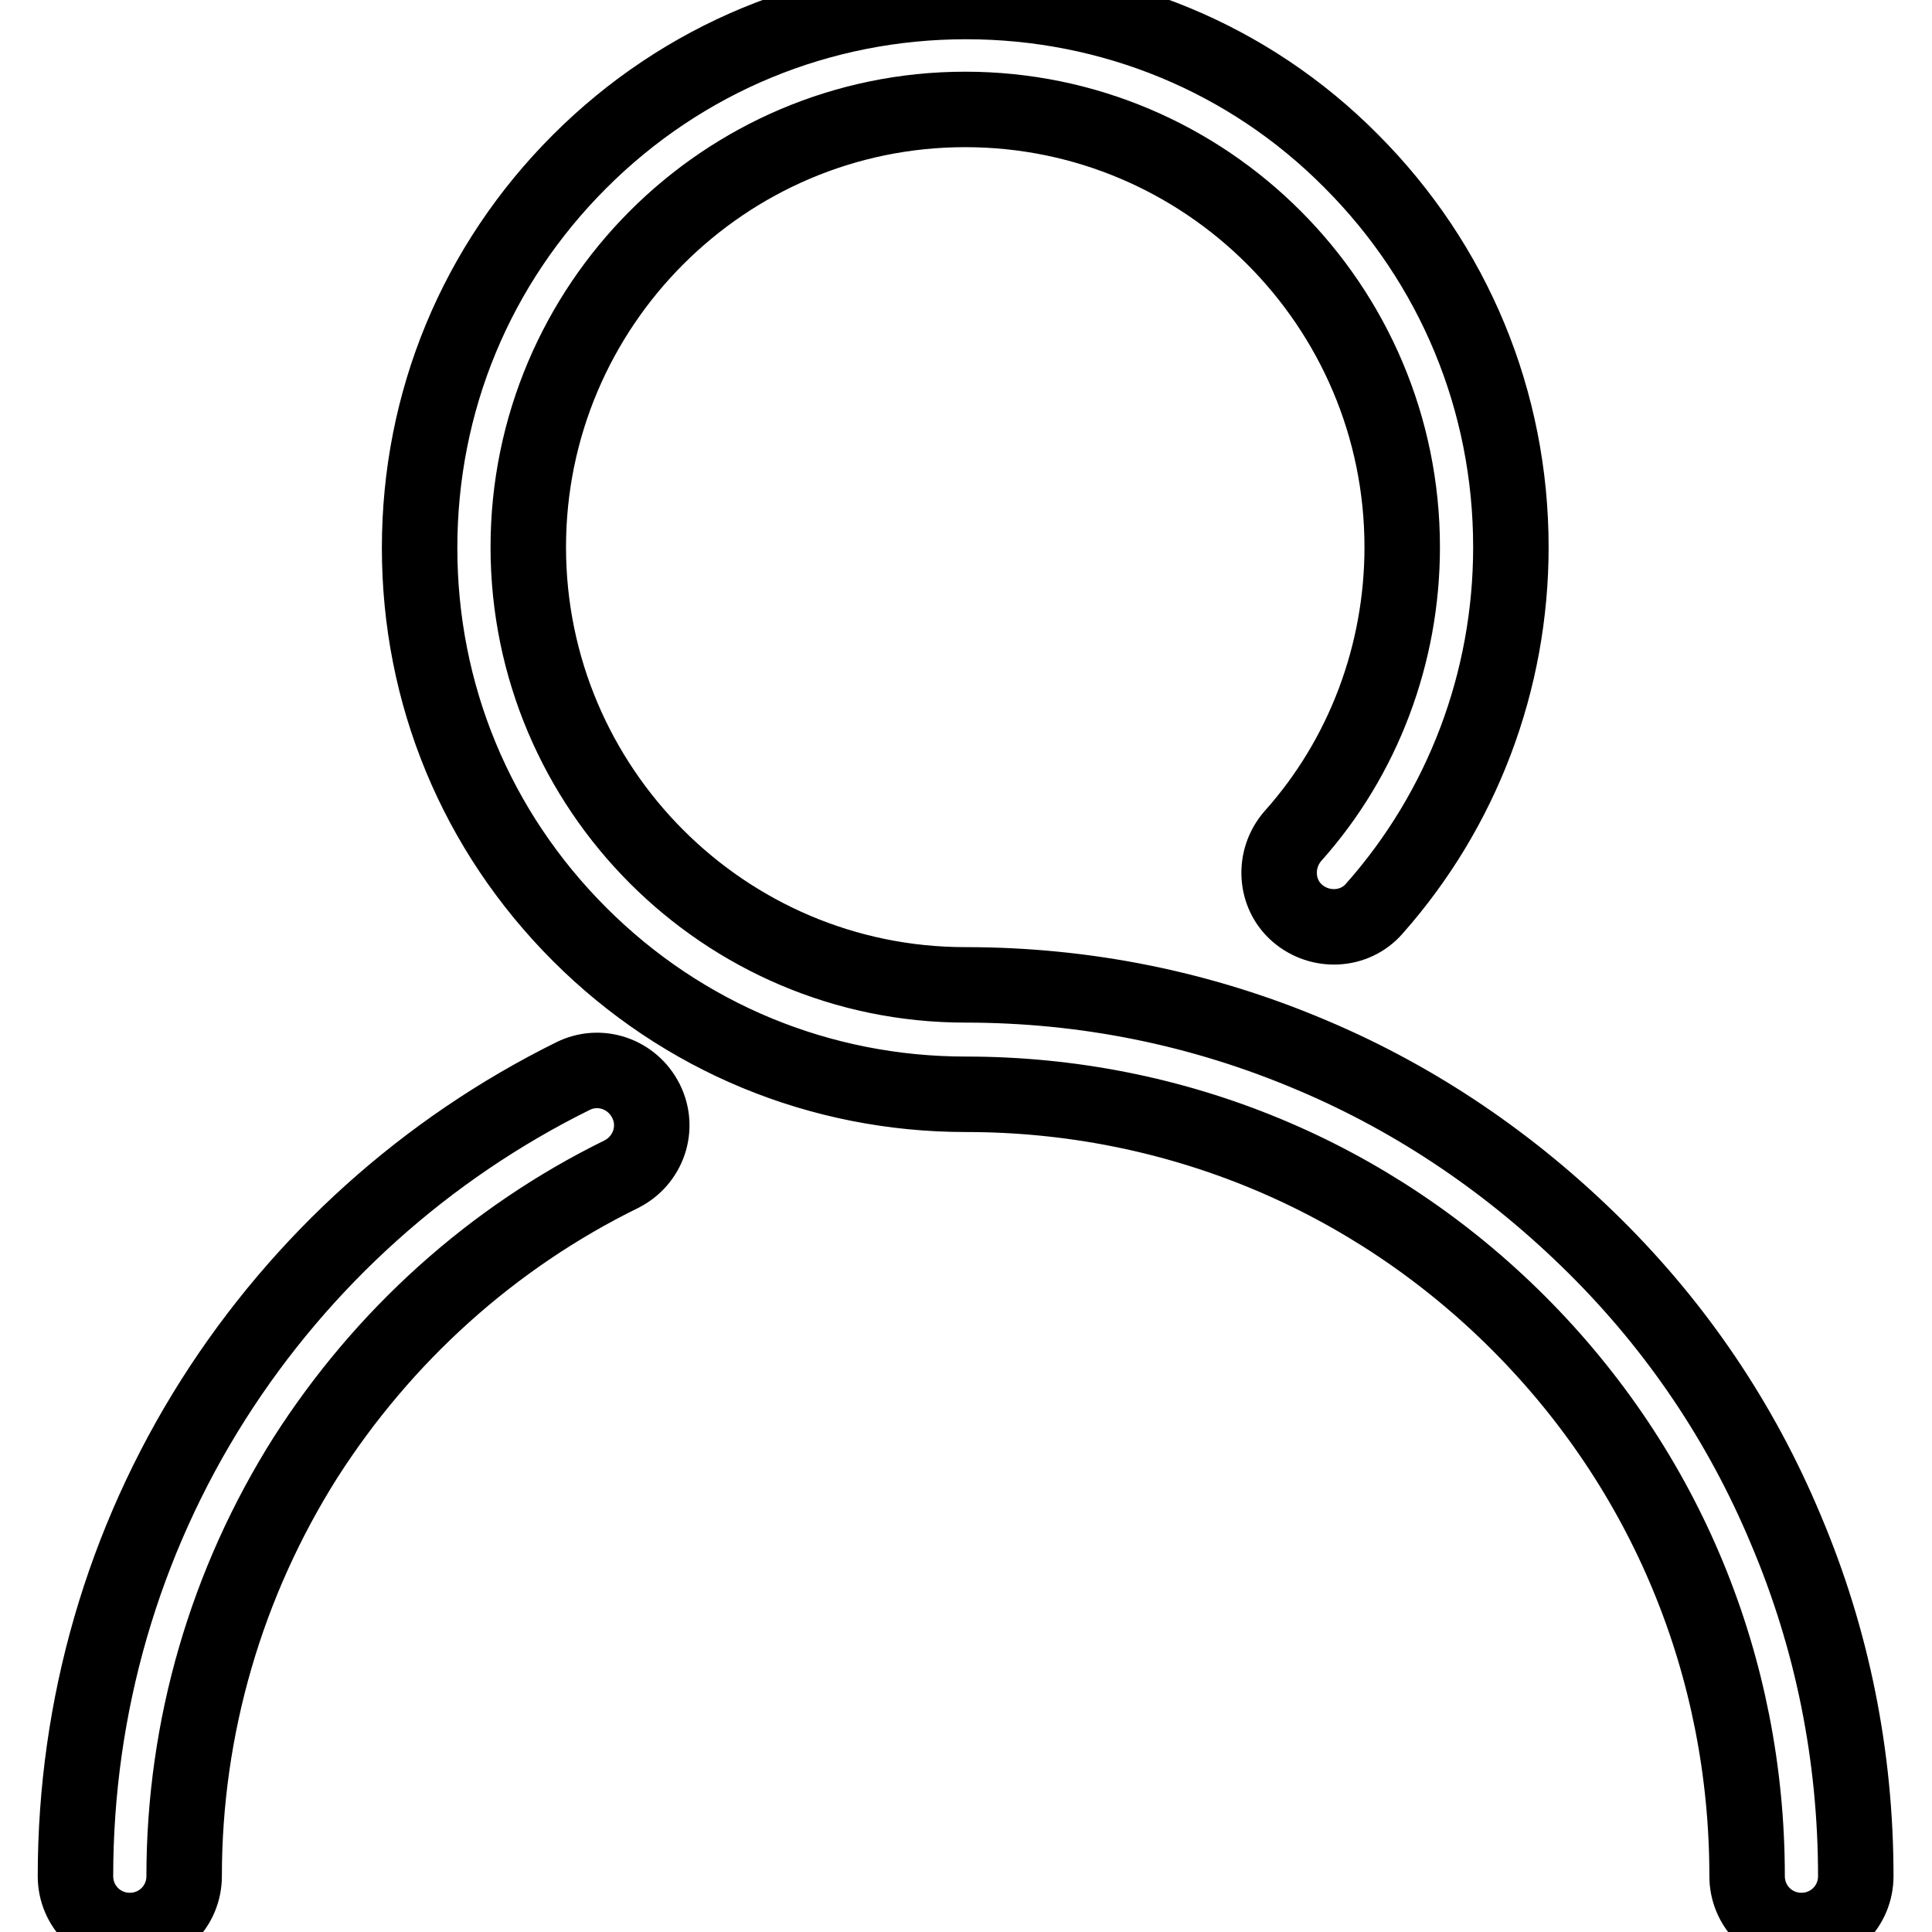 <?xml version="1.0" encoding="utf-8"?>
<!-- Svg Vector Icons : http://www.onlinewebfonts.com/icon -->
<!DOCTYPE svg PUBLIC "-//W3C//DTD SVG 1.1//EN" "http://www.w3.org/Graphics/SVG/1.1/DTD/svg11.dtd">
<svg version="1.1" xmlns="http://www.w3.org/2000/svg" xmlns:xlink="http://www.w3.org/1999/xlink" x="0px" y="0px" viewBox="0 0 256 256" enable-background="new 0 0 256 256" xml:space="preserve">
<g> <path stroke-width="10" fill-opacity="0" stroke="#000000"  d="M17.2,255.8c4,0,7.2-3.2,7.2-7.2c0-19.7,5.6-38.9,16.1-55.5C50.8,177,65.2,164,82.3,155.6 c3.6-1.8,5.1-6.1,3.3-9.7s-6.1-5.1-9.7-3.3C56.5,152.2,40,167,28.3,185.4c-12,18.9-18.3,40.7-18.3,63.2 C10,252.6,13.2,255.8,17.2,255.8z M128,145c27.7,0,53.7,10.8,73.2,30.3c19.6,19.6,30.3,45.6,30.3,73.3c0,4,3.2,7.2,7.2,7.2 c4,0,7.2-3.2,7.2-7.2c0-15.9-3.1-31.4-9.3-46c-5.9-14.1-14.4-26.7-25.3-37.5s-23.5-19.4-37.5-25.3c-14.6-6.2-30-9.3-45.9-9.3 c-31.9,0-57.9-26-57.9-58s26-58,57.9-58c31.9,0,57.9,26,57.9,58c0,14.1-5.1,27.8-14.5,38.3c-2.6,3-2.4,7.6,0.6,10.2 c3,2.6,7.6,2.4,10.2-0.6c11.7-13.2,18.1-30.2,18.1-47.9c0-19.3-7.5-37.5-21.2-51.2C165.5,7.7,147.3,0.2,128,0.2 c-19.3,0-37.5,7.5-51.2,21.2C63.1,35.1,55.6,53.2,55.6,72.6s7.5,37.5,21.2,51.2C90.5,137.5,108.7,145,128,145z"/></g>
</svg>